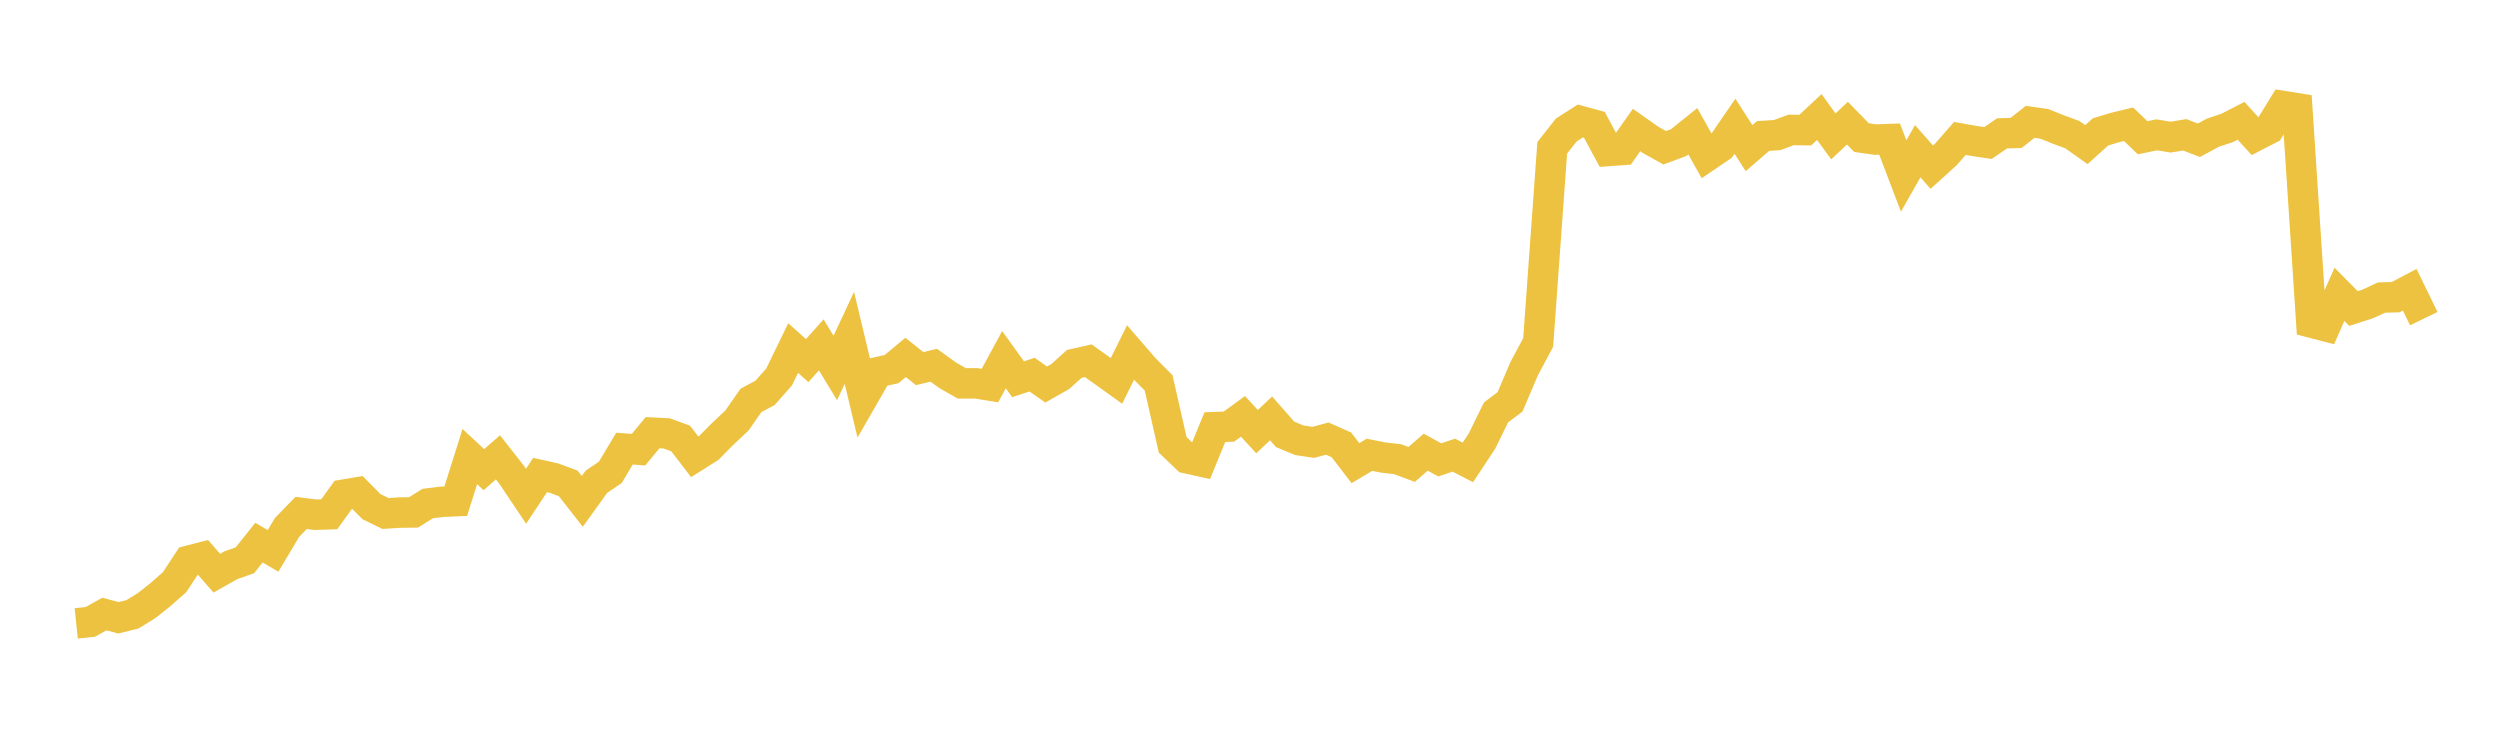 <svg width="164" height="48" xmlns="http://www.w3.org/2000/svg" xmlns:xlink="http://www.w3.org/1999/xlink"><path fill="none" stroke="rgb(237,194,64)" stroke-width="2" d="M5,40.892L5.922,40.797L6.844,40.281L7.766,40.527L8.689,40.3L9.611,39.733L10.533,39.001L11.455,38.19L12.377,36.784L13.299,36.546L14.222,37.601L15.144,37.08L16.066,36.754L16.988,35.596L17.91,36.139L18.832,34.597L19.754,33.647L20.677,33.766L21.599,33.736L22.521,32.455L23.443,32.3L24.365,33.235L25.287,33.684L26.21,33.626L27.132,33.614L28.054,33.033L28.976,32.919L29.898,32.876L30.82,29.951L31.743,30.81L32.665,30.001L33.587,31.176L34.509,32.553L35.431,31.161L36.353,31.367L37.275,31.71L38.198,32.891L39.12,31.609L40.042,30.98L40.964,29.43L41.886,29.499L42.808,28.384L43.731,28.429L44.653,28.767L45.575,29.968L46.497,29.384L47.419,28.453L48.341,27.59L49.263,26.267L50.186,25.772L51.108,24.732L52.03,22.832L52.952,23.655L53.874,22.623L54.796,24.14L55.719,22.165L56.641,26.024L57.563,24.418L58.485,24.215L59.407,23.446L60.329,24.18L61.251,23.96L62.174,24.623L63.096,25.149L64.018,25.147L64.94,25.293L65.862,23.594L66.784,24.877L67.707,24.578L68.629,25.227L69.551,24.703L70.473,23.872L71.395,23.666L72.317,24.325L73.24,24.987L74.162,23.127L75.084,24.191L76.006,25.118L76.928,29.179L77.85,30.062L78.772,30.267L79.695,28.02L80.617,27.986L81.539,27.314L82.461,28.315L83.383,27.447L84.305,28.495L85.228,28.879L86.15,29.018L87.072,28.773L87.994,29.181L88.916,30.382L89.838,29.835L90.76,30.017L91.683,30.122L92.605,30.467L93.527,29.662L94.449,30.168L95.371,29.859L96.293,30.333L97.216,28.936L98.138,27.056L99.06,26.36L99.982,24.191L100.904,22.466L101.826,9.698L102.749,8.528L103.671,7.938L104.593,8.19L105.515,9.904L106.437,9.837L107.359,8.53L108.281,9.178L109.204,9.693L110.126,9.352L111.048,8.61L111.97,10.252L112.892,9.626L113.814,8.282L114.737,9.718L115.659,8.92L116.581,8.861L117.503,8.523L118.425,8.535L119.347,7.676L120.269,8.948L121.192,8.08L122.114,9.026L123.036,9.157L123.958,9.123L124.88,11.546L125.802,9.919L126.725,10.967L127.647,10.133L128.569,9.081L129.491,9.245L130.413,9.382L131.335,8.751L132.257,8.721L133.18,7.993L134.102,8.123L135.024,8.495L135.946,8.833L136.868,9.487L137.79,8.654L138.713,8.374L139.635,8.15L140.557,9.038L141.479,8.846L142.401,8.995L143.323,8.844L144.246,9.201L145.168,8.702L146.09,8.399L147.012,7.923L147.934,8.935L148.856,8.459L149.778,6.958L150.701,7.105L151.623,21.16L152.545,21.399L153.467,19.309L154.389,20.24L155.311,19.943L156.234,19.519L157.156,19.494L158.078,19.009L159,20.903"></path></svg>